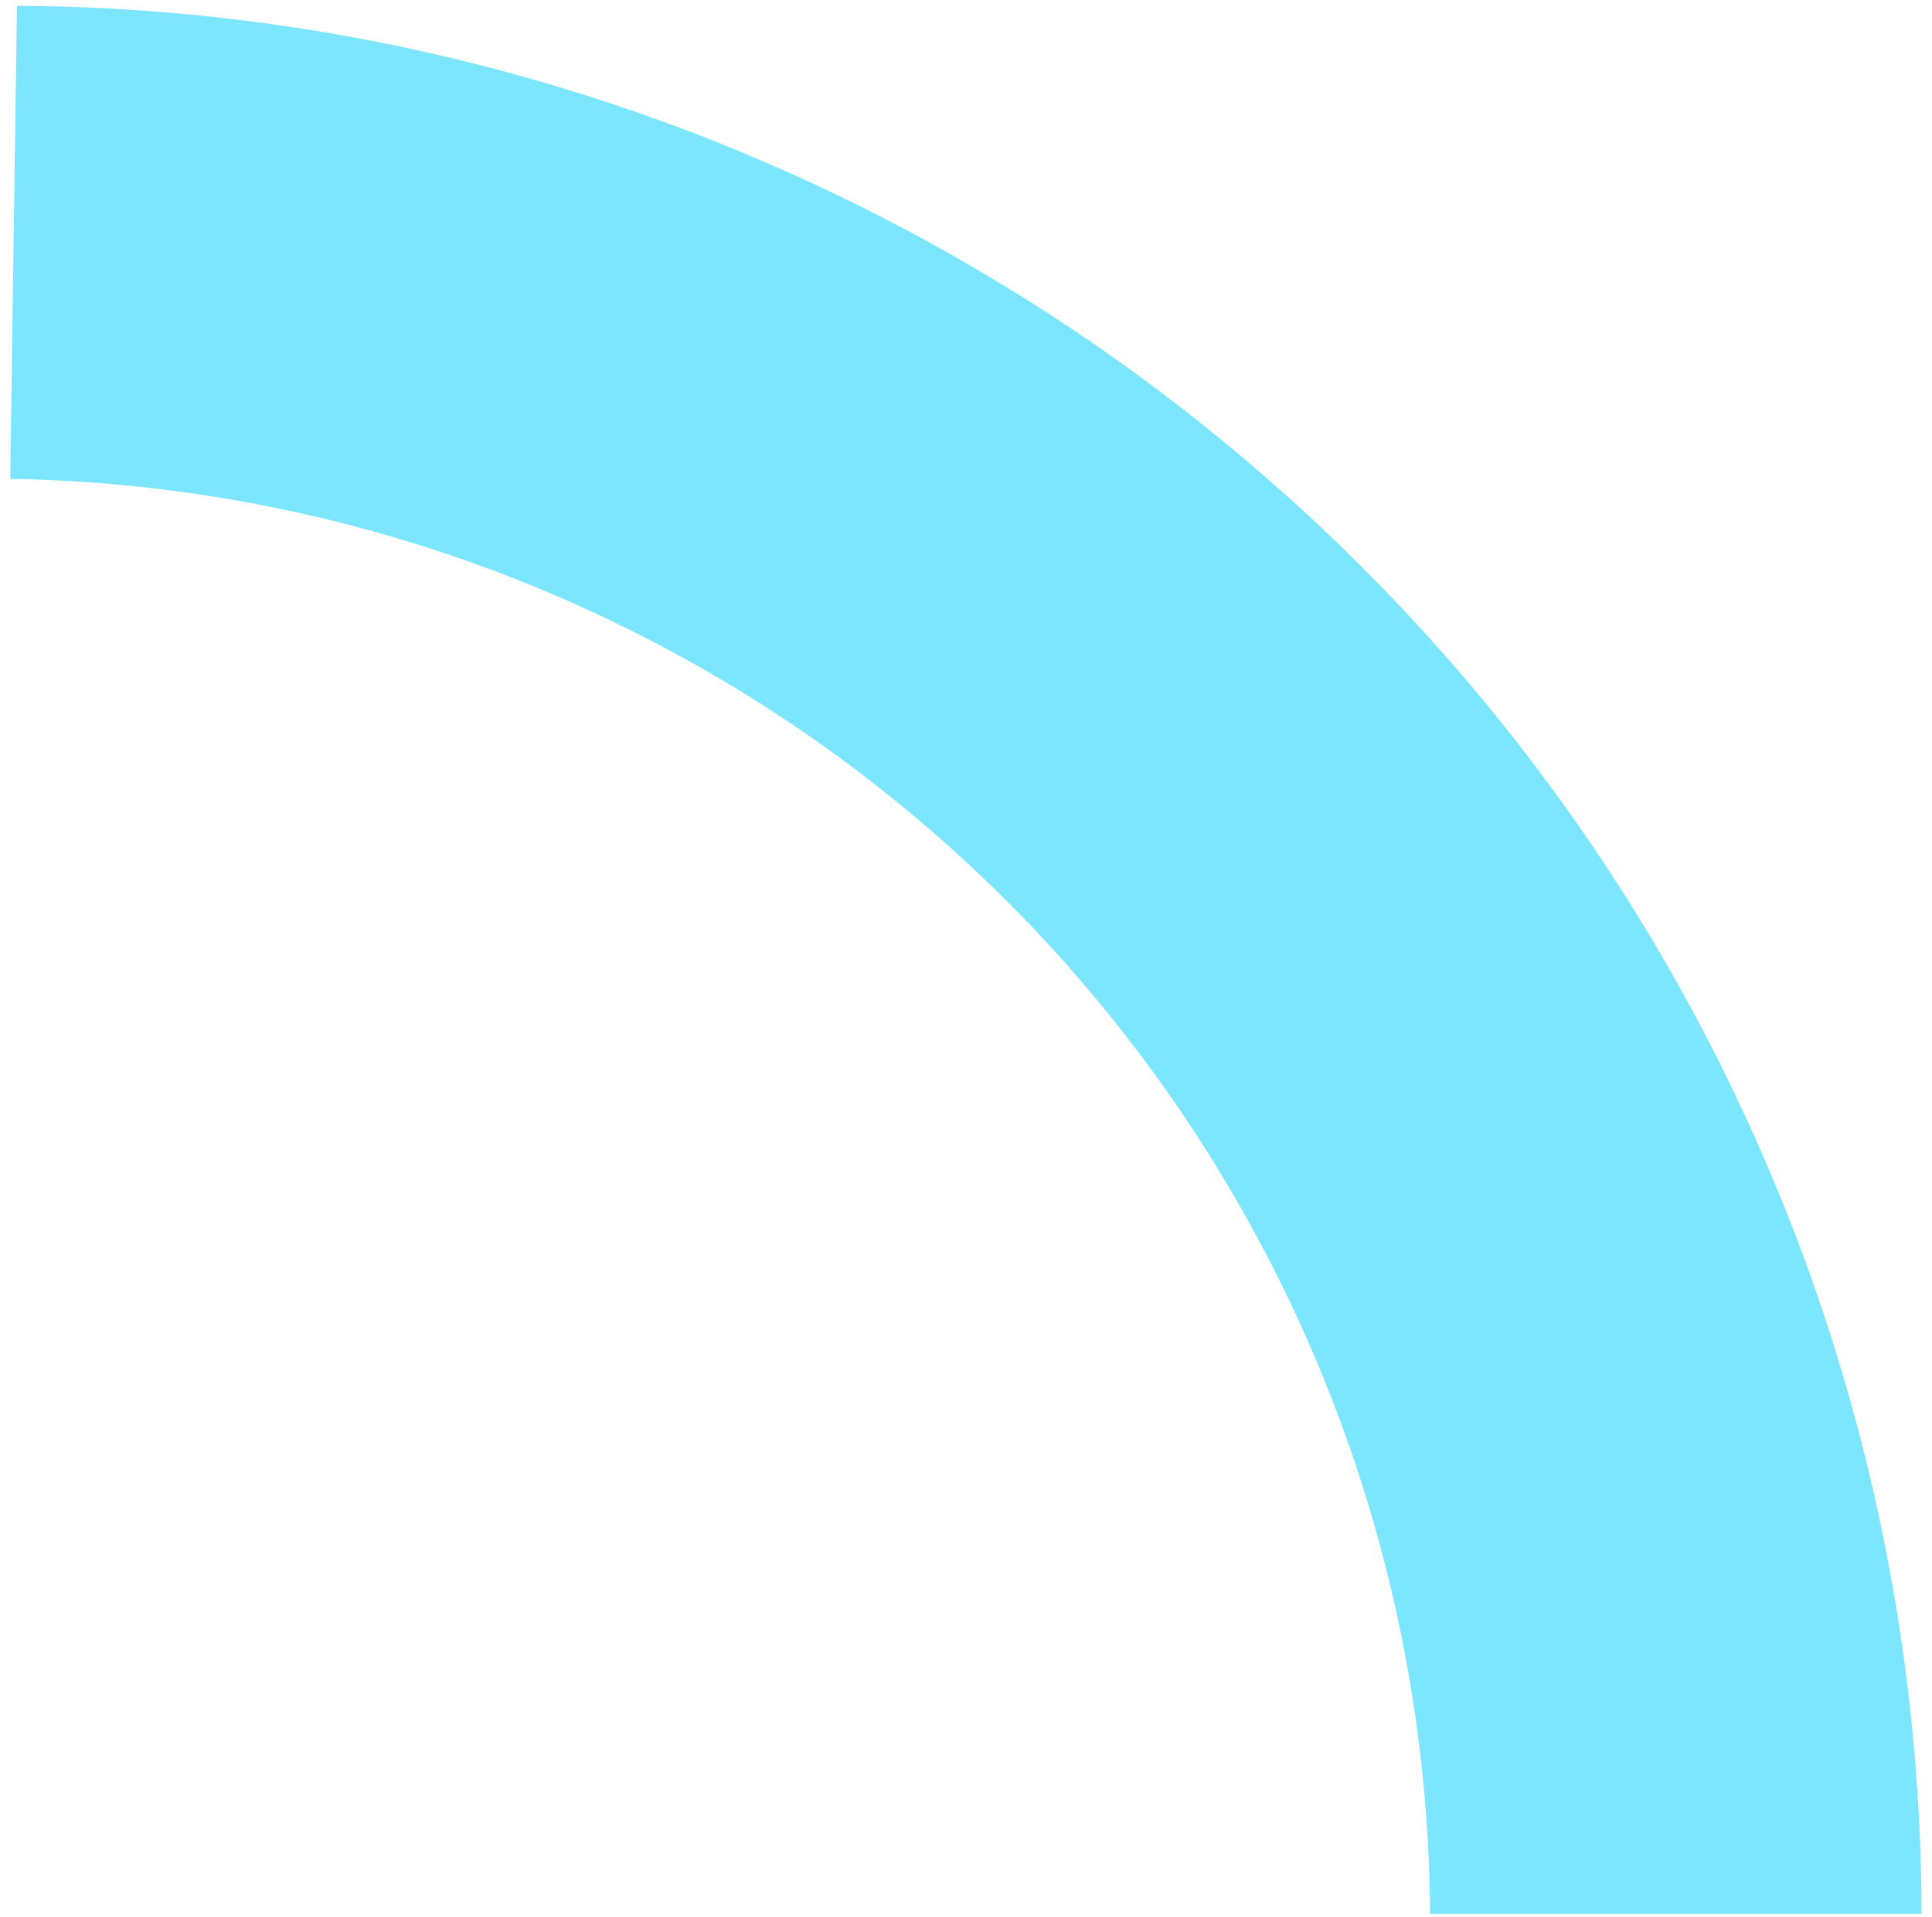 <?xml version="1.0" encoding="UTF-8"?>
<svg width="123px" height="122px" viewBox="0 0 123 122" version="1.1" xmlns="http://www.w3.org/2000/svg" xmlns:xlink="http://www.w3.org/1999/xlink">
    <!-- Generator: Sketch 55.2 (78181) - https://sketchapp.com -->
    <title>radius-rt</title>
    <desc>Created with Sketch.</desc>
    <g id="Page-10" stroke="none" stroke-width="1" fill="none" fill-rule="evenodd">
        <g id="WEB-borrador-2" transform="translate(-511, -299)" fill="#7DE6FF">
            <g id="Group-576">
                <path d="M511.652,329.481 C535.487,329.868 558.239,339.504 575.101,356.354 C592.215,373.456 601.897,396.615 602.049,420.809 L633.337,420.809 C633.273,390.087 621.576,360.529 600.6,338.083 C577.674,313.551 545.655,299.548 512.079,299.369 L511.652,329.481 Z" id="radius-rt"></path>
            </g>
        </g>
    </g>
</svg>